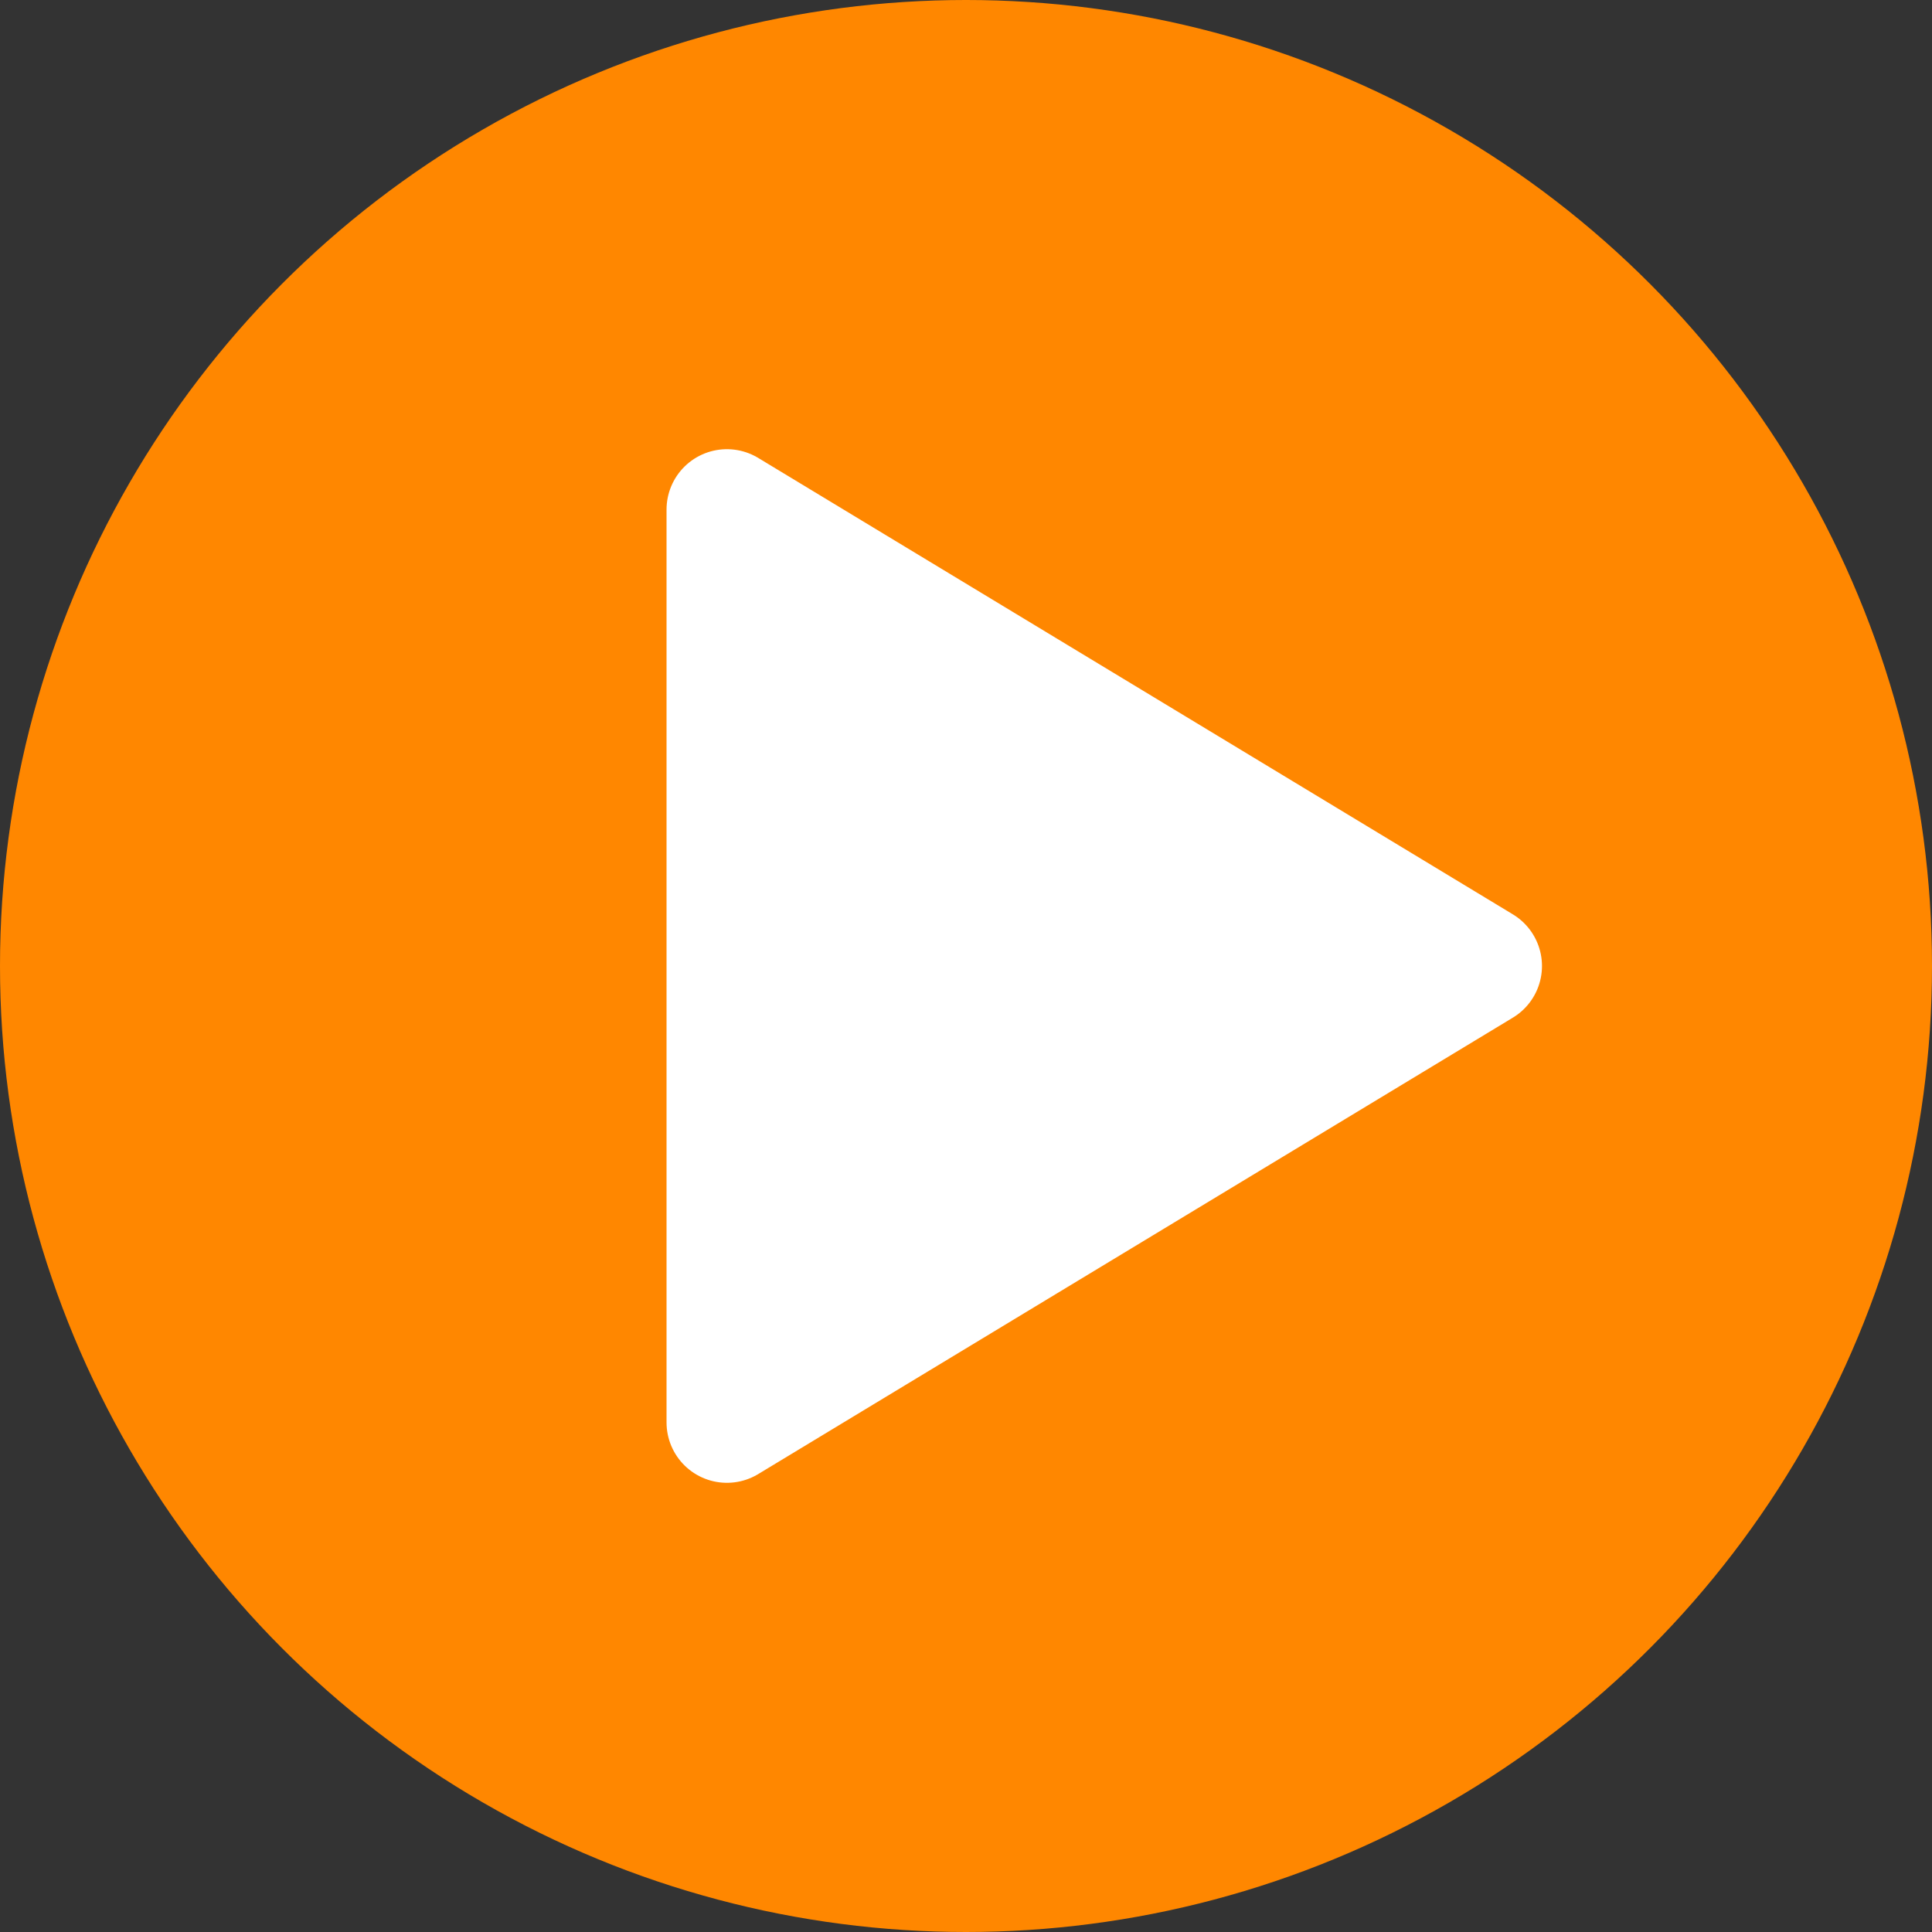<?xml version="1.0" encoding="UTF-8"?><svg id="_レイヤー_2" xmlns="http://www.w3.org/2000/svg" viewBox="0 0 32 32"><rect x="0" y="0" width="32" height="32" fill="#333333" stroke="none"/><defs><style>.cls-1{fill:#fff;stroke:#fff;stroke-linejoin:round;stroke-width:2px;}.cls-2{fill:#ff8700;stroke-width:0px;}</style></defs><g id="_デザイン"><circle class="cls-2" cx="16" cy="16" r="16"/><polygon class="cls-1" points="24.54 16 12.04 8.44 12.04 23.56 24.54 16"/></g></svg>